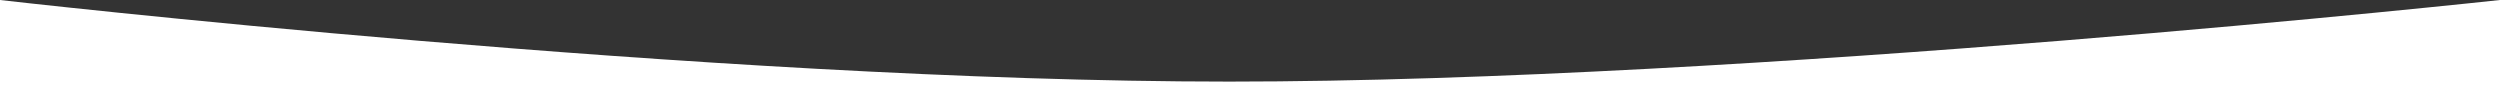 <?xml version="1.0" encoding="utf-8"?>
<!-- Generator: Adobe Illustrator 24.2.0, SVG Export Plug-In . SVG Version: 6.00 Build 0)  -->
<svg version="1.1" id="Layer_1" xmlns="http://www.w3.org/2000/svg" xmlns:xlink="http://www.w3.org/1999/xlink" x="0px" y="0px"
	 viewBox="0 0 1440 52" style="enable-background:new 0 0 1440 52;" xml:space="preserve" width="1440" height="52" preserveAspectRatio="none">
<rect x="0" y="0" width="1440" height="52" fill="#333333" stroke="none"/>
<style type="text/css">
	.st0{fill:#FFFFFF;}
</style>
<path class="st0" d="M0,0l0,52l1440,0V0c0,0-432,47-732,47S0,0,0,0z"/>
</svg>
